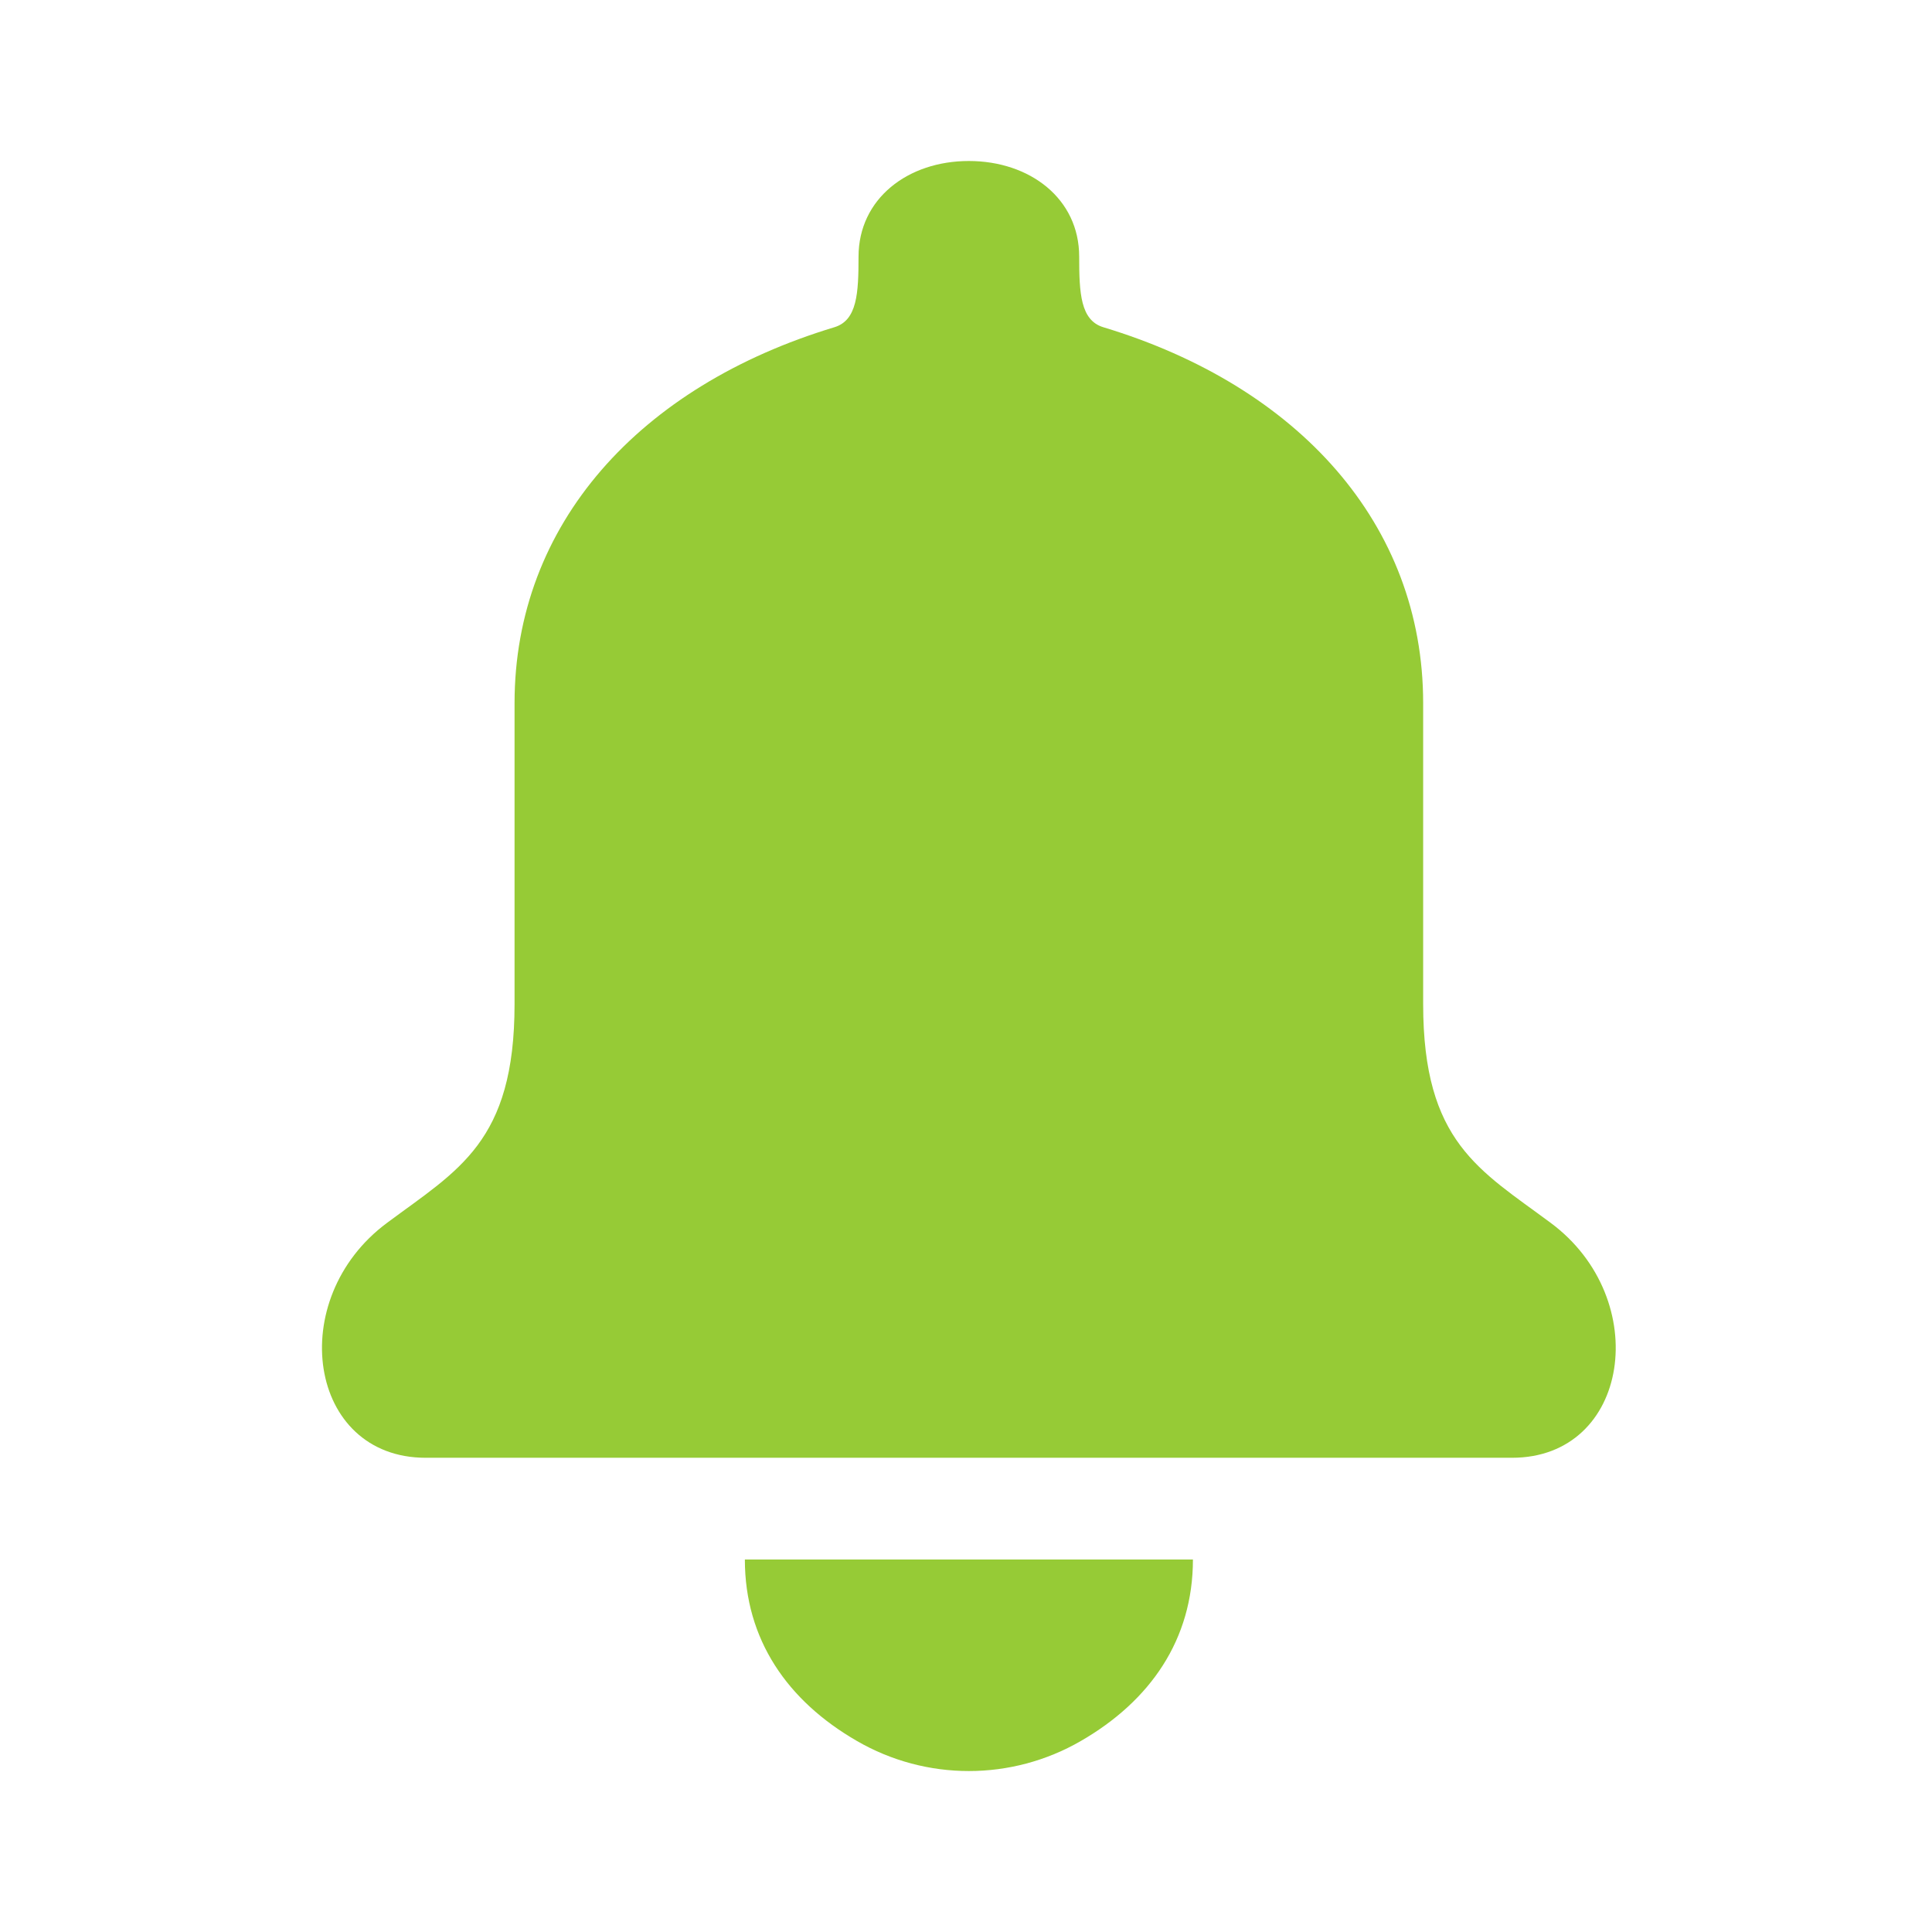 <svg width="24" height="24" viewBox="0 0 24 24" fill="none" xmlns="http://www.w3.org/2000/svg">
<path d="M14.819 19.373C14.819 20.368 14.288 21.13 13.427 21.627C12.566 22.125 11.505 22.125 10.645 21.627C9.783 21.13 9.253 20.368 9.253 19.373" fill="#96CB36"/>
<path d="M12.035 2C12.794 2 13.406 2.468 13.406 3.188C13.406 3.641 13.422 3.979 13.706 4.065C16.127 4.796 17.679 6.51 17.679 8.735V12.474C17.679 14.188 18.38 14.534 19.262 15.19C20.54 16.137 20.248 18.11 18.782 18.109H5.289C3.823 18.11 3.531 16.137 4.809 15.19C5.69 14.534 6.392 14.188 6.392 12.474V8.735C6.392 6.51 7.944 4.796 10.365 4.065C10.649 3.979 10.665 3.641 10.665 3.188C10.666 2.468 11.277 2 12.035 2Z" fill="#96CB36"/>
</svg>
